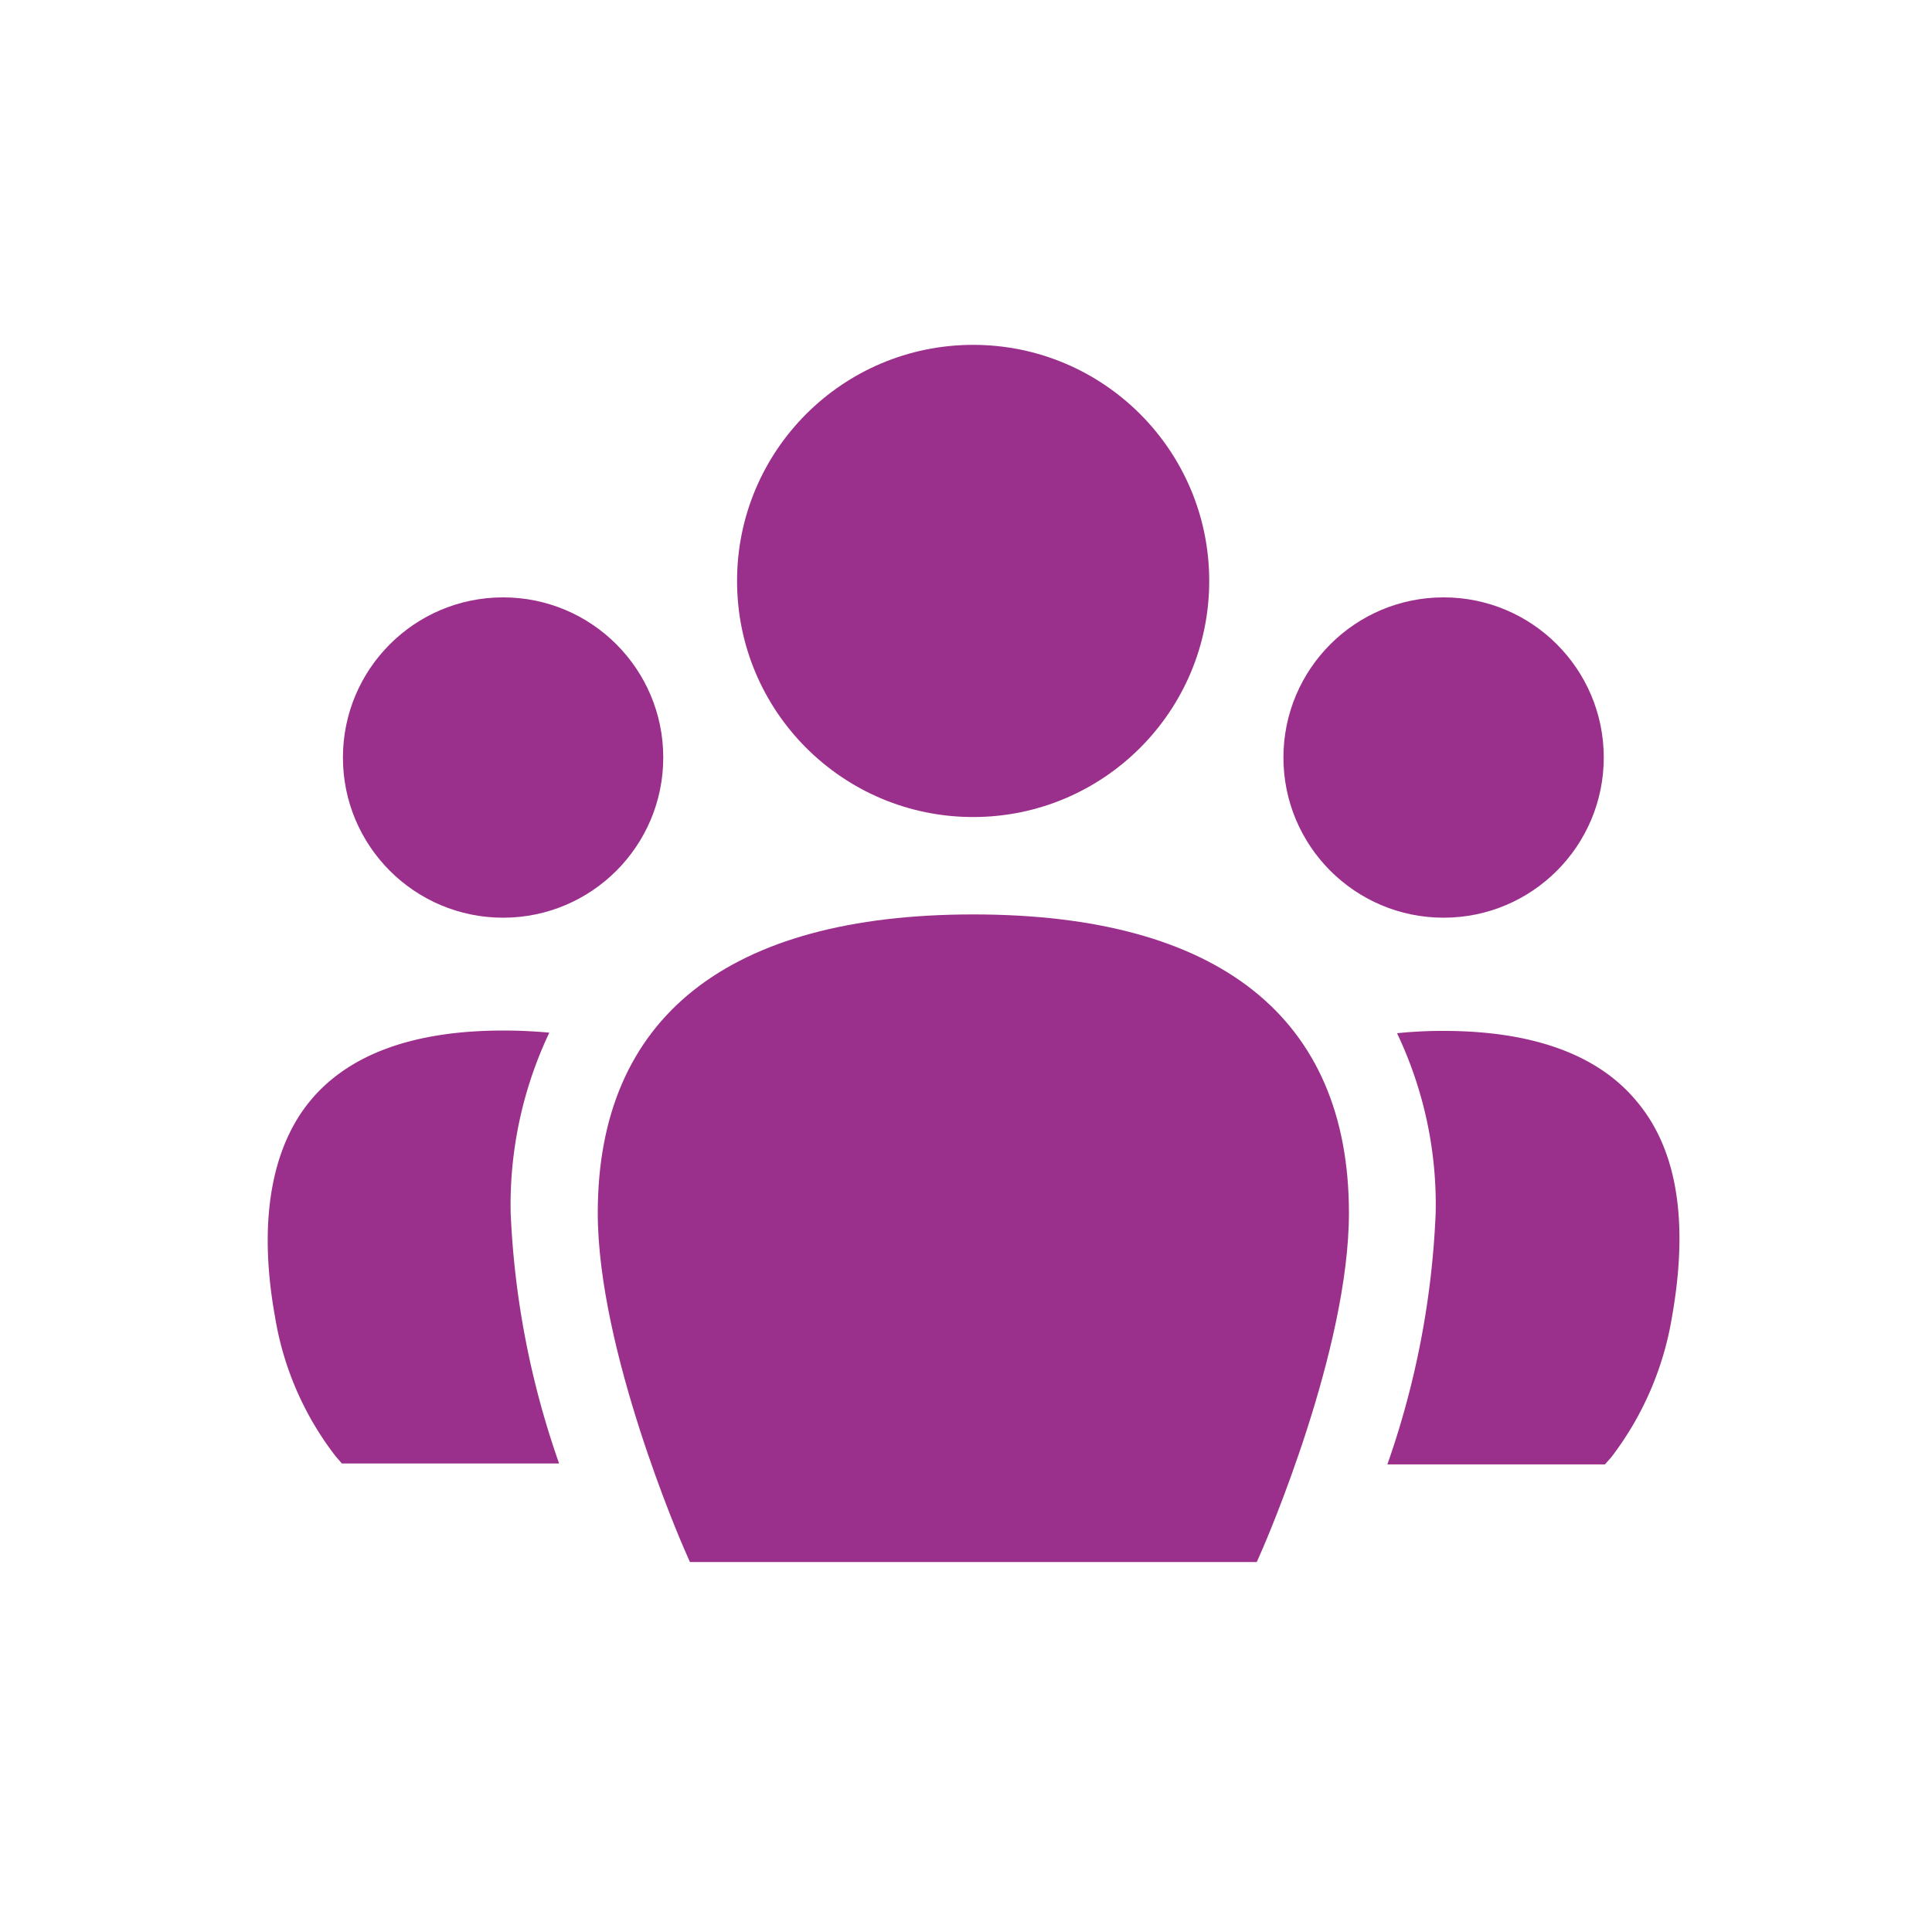 <?xml version="1.0"?>
<svg xmlns="http://www.w3.org/2000/svg" id="&#x30EC;&#x30A4;&#x30E4;&#x30FC;_2" data-name="&#x30EC;&#x30A4;&#x30E4;&#x30FC; 2" width="122" height="122" viewBox="0 0 122 122">
  <g id="fill">
    <rect id="&#x9577;&#x65B9;&#x5F62;_320" data-name="&#x9577;&#x65B9;&#x5F62; 320" width="122" height="122" fill="none"/>
    <circle id="&#x6955;&#x5186;&#x5F62;_15" data-name="&#x6955;&#x5186;&#x5F62; 15" cx="10.114" cy="10.114" r="10.114" transform="translate(21.655 37.722)" fill="#9b308c"/>
    <circle id="&#x6955;&#x5186;&#x5F62;_16" data-name="&#x6955;&#x5186;&#x5F62; 16" cx="10.114" cy="10.114" r="10.114" transform="translate(81.045 37.722)" fill="#9b308c"/>
    <path id="&#x30D1;&#x30B9;_2397" data-name="&#x30D1;&#x30B9; 2397" d="M54.657,47.33h0c-15.518,0-23.717,6.515-23.717,18.849,0,8.65,5.246,20.74,5.466,21.24l.354.805H72.554l.354-.805c.22-.512,5.466-12.59,5.466-21.24C78.374,53.845,70.163,47.33,54.657,47.33Z" transform="translate(6.807 10.413)" fill="#9b308c"/>
    <path id="&#x30D1;&#x30B9;_2398" data-name="&#x30D1;&#x30B9; 2398" d="M29.2,64.857a25.388,25.388,0,0,1,2.44-11.383c-.915-.085-1.879-.134-2.9-.134-5.661,0-9.76,1.488-12.2,4.441s-3.306,7.625-2.22,13.64a19.52,19.52,0,0,0,3.831,8.808l.39.451H32.259A54.68,54.68,0,0,1,29.2,64.857Z" transform="translate(3.047 11.735)" fill="#9b308c"/>
    <circle id="&#x6955;&#x5186;&#x5F62;_17" data-name="&#x6955;&#x5186;&#x5F62; 17" cx="14.908" cy="14.908" r="14.908" transform="translate(46.543 21.777)" fill="#9b308c"/>
    <path id="&#x30D1;&#x30B9;_2399" data-name="&#x30D1;&#x30B9; 2399" d="M87.548,57.8c-2.44-2.952-6.576-4.441-12.2-4.441a28.063,28.063,0,0,0-2.928.146,25.144,25.144,0,0,1,2.44,11.37,54.668,54.668,0,0,1-3.05,15.86H85.547l.4-.451a19.862,19.862,0,0,0,3.831-8.833C90.854,65.4,90.11,60.826,87.548,57.8Z" transform="translate(15.798 11.739)" fill="#9b308c"/>
  </g>
</svg>
